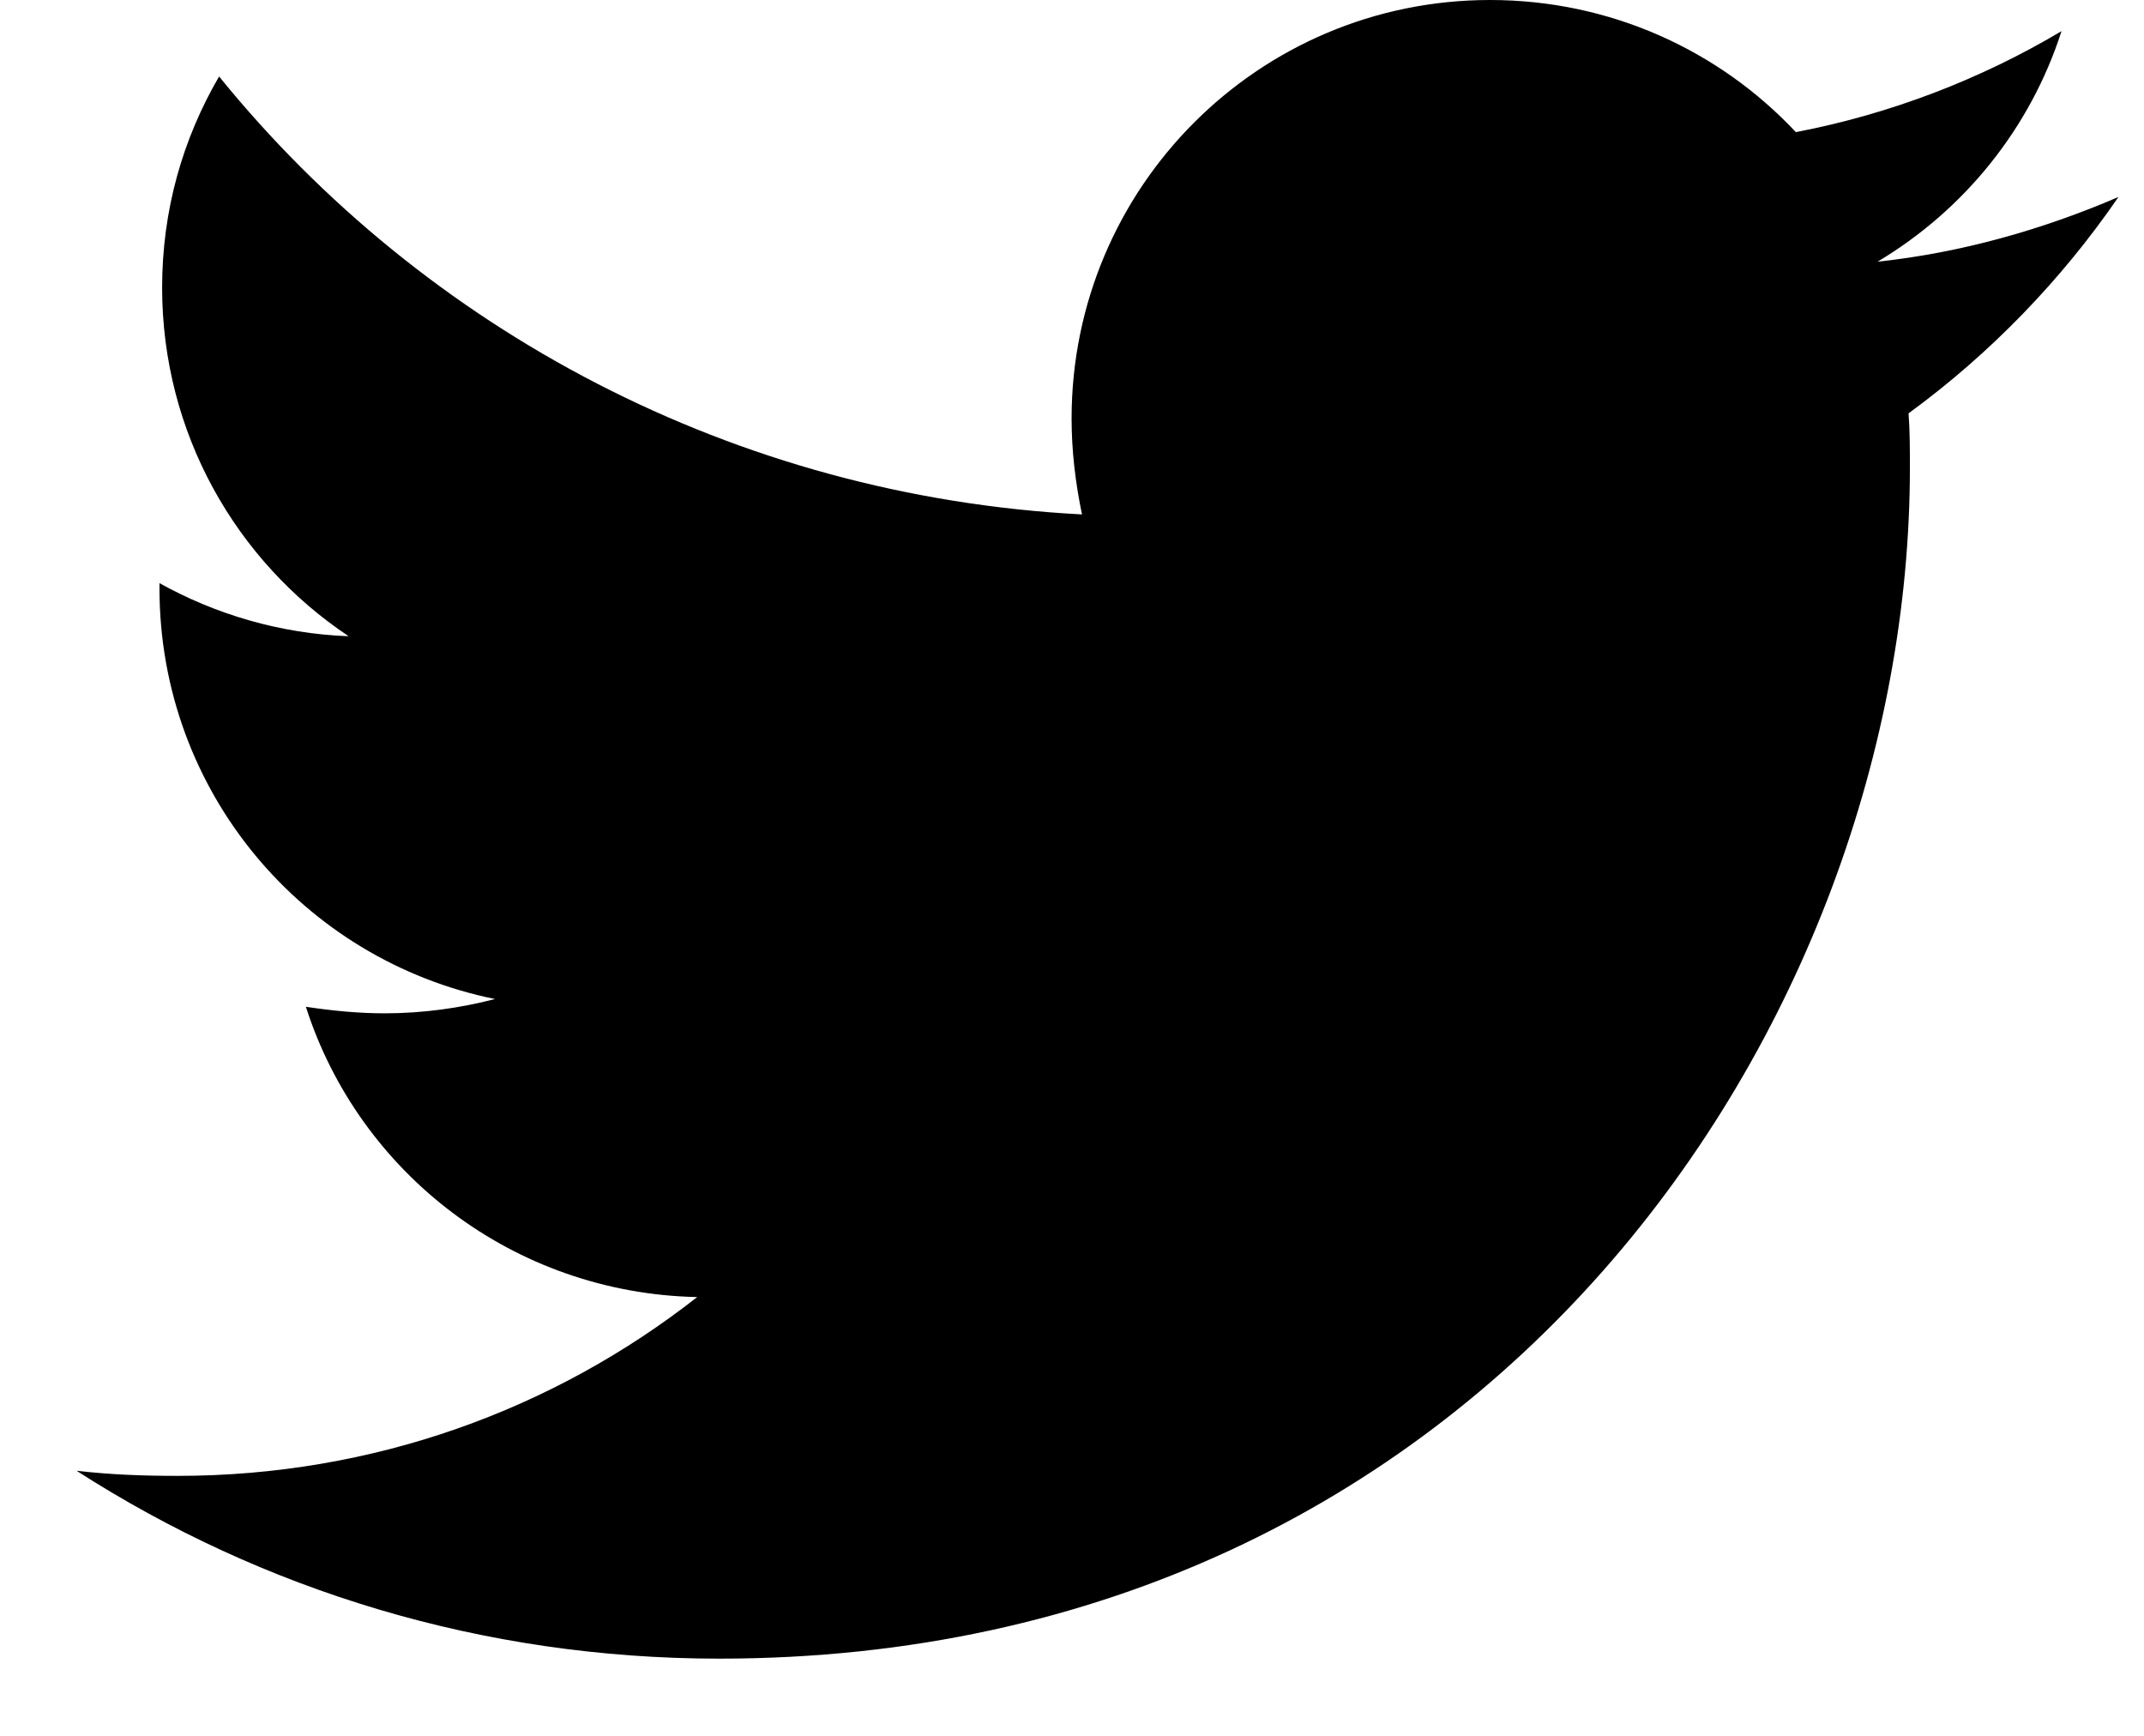 <?xml version="1.0" encoding="UTF-8"?>
<svg width="21px" height="17px" viewBox="0 0 21 17" version="1.1" xmlns="http://www.w3.org/2000/svg" xmlns:xlink="http://www.w3.org/1999/xlink">
    <!-- Generator: Sketch 56.3 (81716) - https://sketch.com -->
    <title>twitter</title>
    <desc>Created with Sketch.</desc>
    <defs>
        <path d="M17.944,4.048 C17.957,4.226 17.957,4.404 17.957,4.581 C17.957,10 13.832,16.244 6.294,16.244 C3.972,16.244 1.815,15.571 0,14.404 C0.33,14.442 0.647,14.454 0.99,14.454 C2.906,14.454 4.67,13.807 6.079,12.703 C4.277,12.665 2.766,11.485 2.246,9.86 C2.5,9.898 2.754,9.924 3.02,9.924 C3.388,9.924 3.756,9.873 4.099,9.784 C2.221,9.404 0.812,7.754 0.812,5.761 L0.812,5.711 C1.358,6.015 1.992,6.206 2.665,6.231 C1.561,5.495 0.838,4.239 0.838,2.817 C0.838,2.056 1.041,1.358 1.396,0.749 C3.414,3.236 6.447,4.86 9.848,5.038 C9.784,4.733 9.746,4.416 9.746,4.099 C9.746,1.84 11.574,0 13.845,0 C15.025,0 16.091,0.495 16.84,1.294 C17.766,1.117 18.655,0.774 19.442,0.305 C19.137,1.256 18.49,2.056 17.64,2.563 C18.464,2.475 19.264,2.246 20,1.929 C19.442,2.741 18.744,3.464 17.944,4.048 Z" id="path-1"></path>
    </defs>
    <g id="Home-Page" stroke="none" stroke-width="1" fill="none" fill-rule="evenodd">
        <g id="Home-Page-4.1" transform="translate(-603, -3821)">
            <g id="FOOOTER#1" transform="translate(348, 3751)">
                <g id="Social_icons" transform="translate(219, 68)">
                    <g id="Group-33">
                        <g id="twitter" transform="translate(36.75, 2)">
                            <mask id="mask-2" fill="white">
                                <use xlink:href="#path-1"></use>
                            </mask>
                            <use fill="#000000" fill-rule="nonzero" xlink:href="#path-1"></use>
                        </g>
                    </g>
                </g>
            </g>
        </g>
    </g>
</svg>